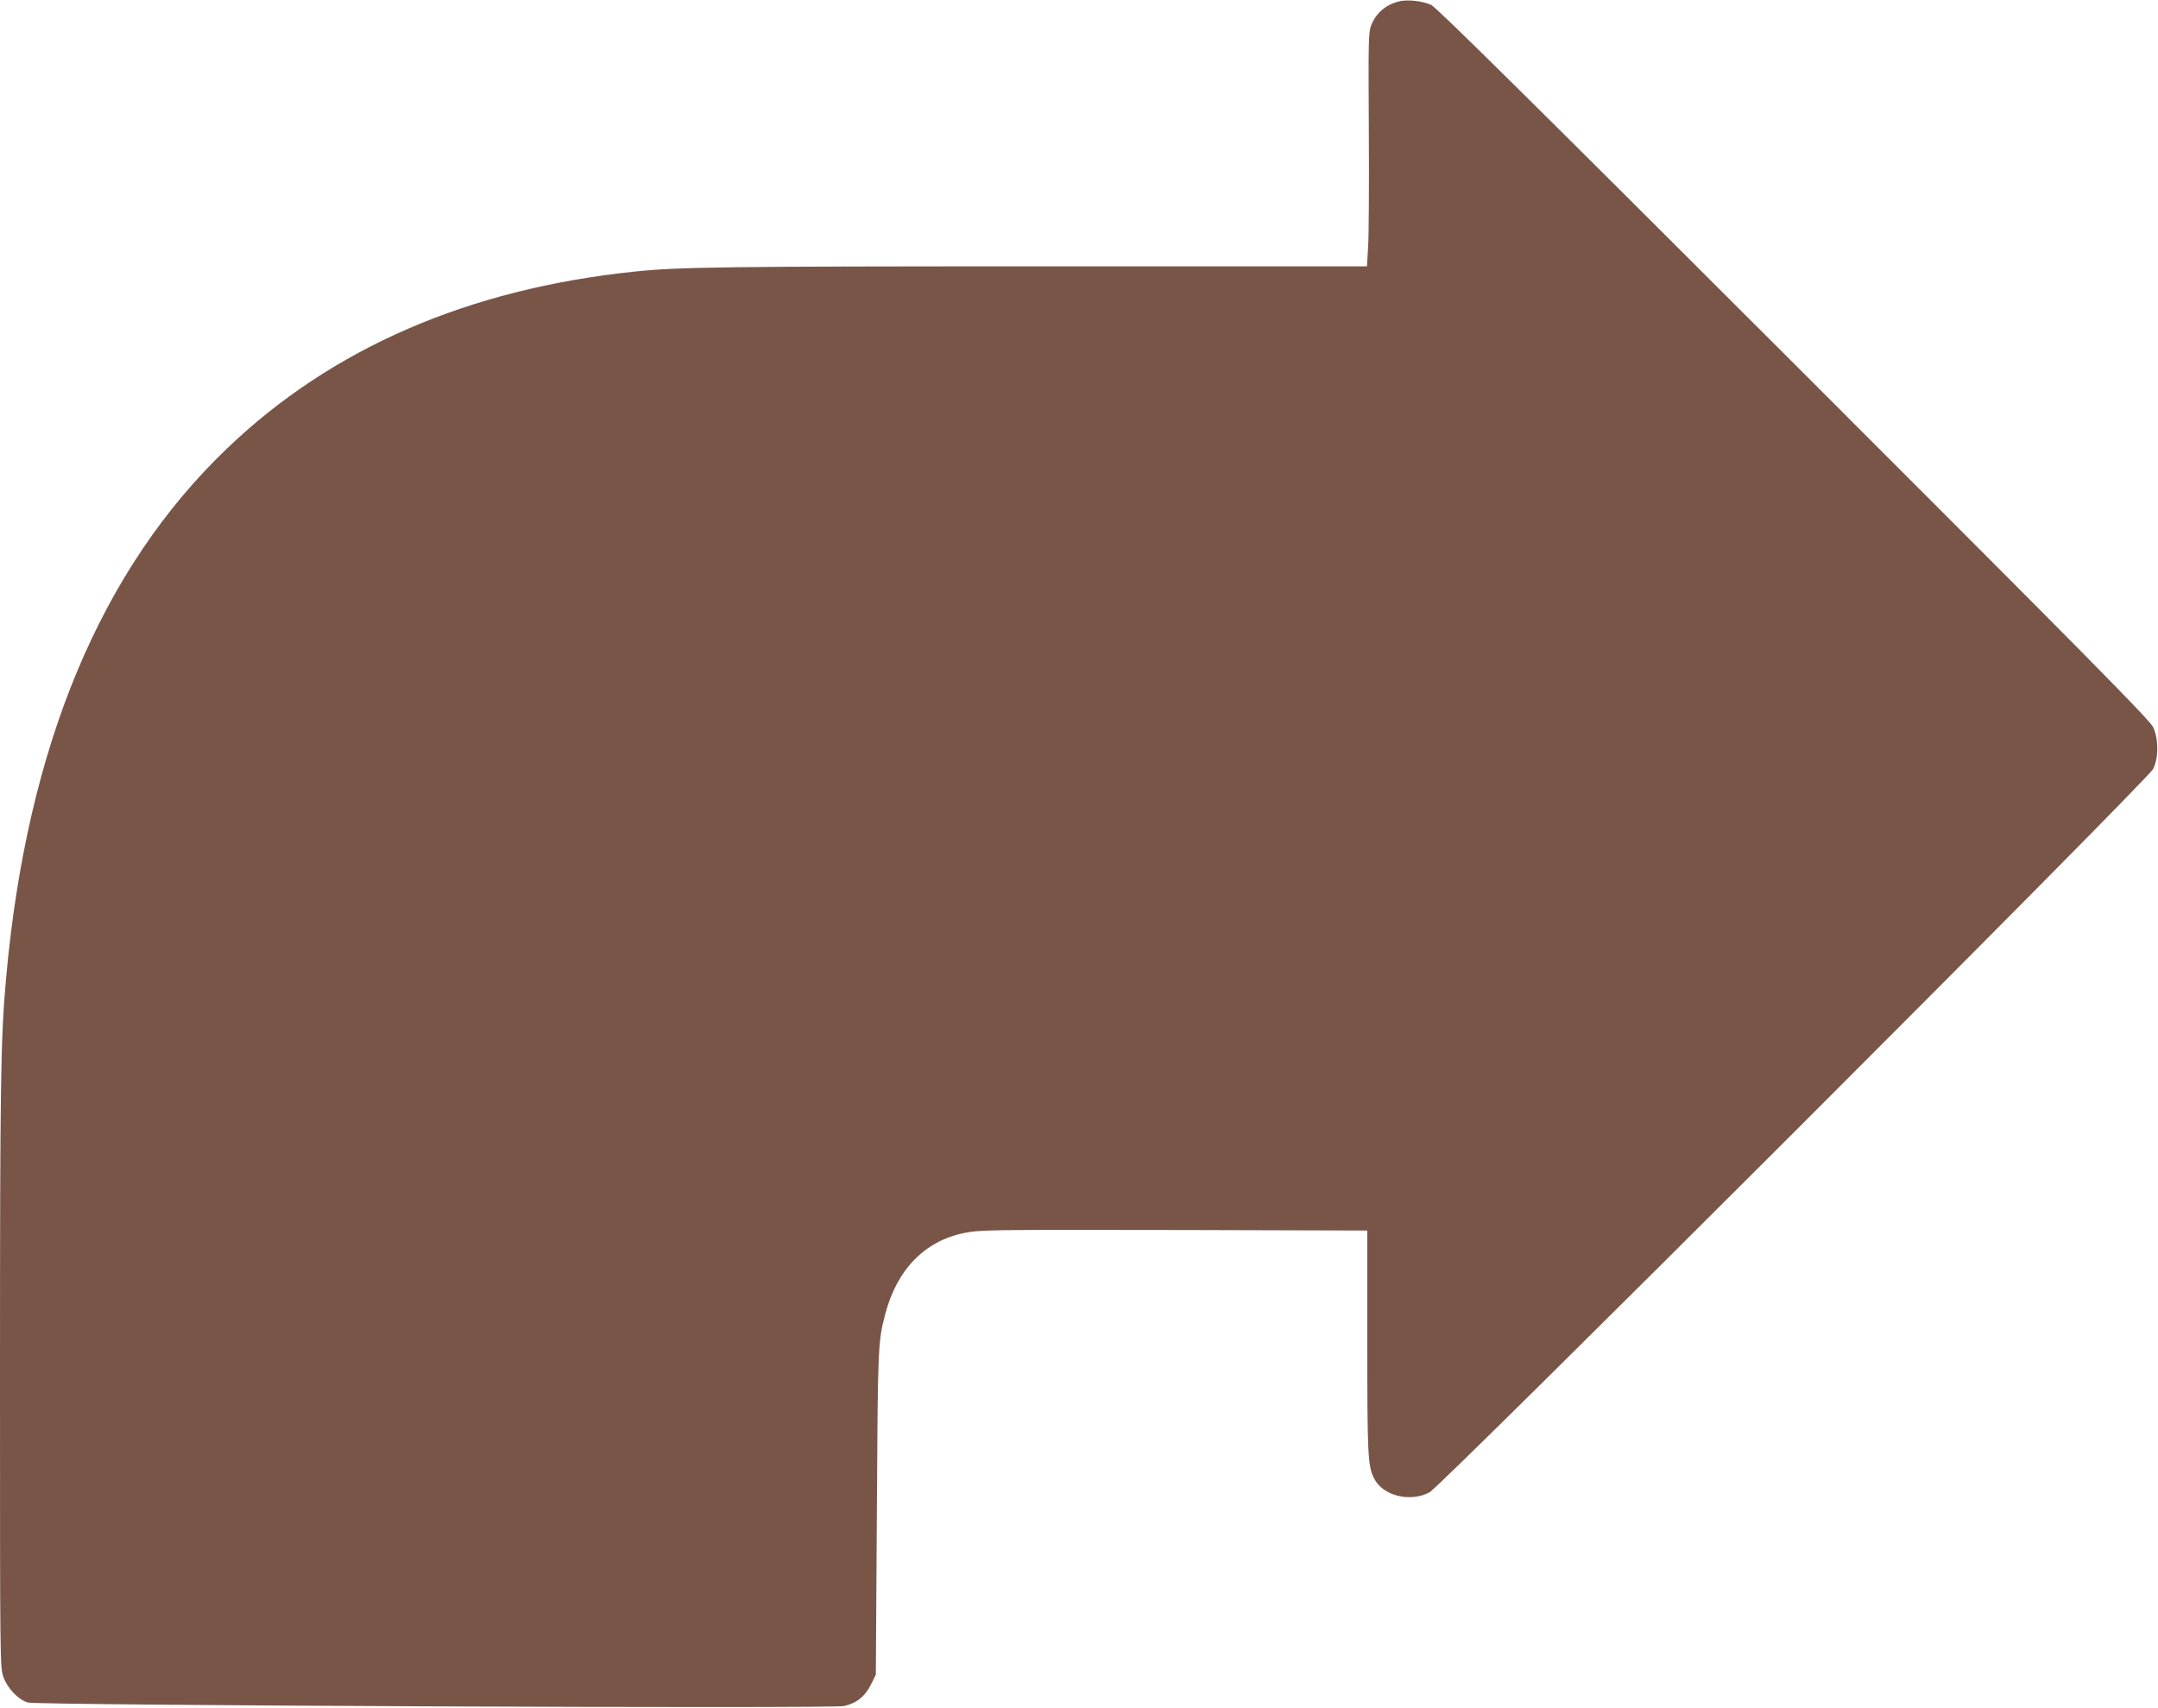 <?xml version="1.0" standalone="no"?>
<!DOCTYPE svg PUBLIC "-//W3C//DTD SVG 20010904//EN"
 "http://www.w3.org/TR/2001/REC-SVG-20010904/DTD/svg10.dtd">
<svg version="1.0" xmlns="http://www.w3.org/2000/svg"
 width="1280pt" height="1013pt" viewBox="0 0 1280 1013"
 preserveAspectRatio="xMidYMid meet">
<g transform="translate(0,1013) scale(0.1,-0.1)"
fill="#795548" stroke="none">
<path d="M8295 10121 c-77 -20 -134 -70 -162 -141 -16 -41 -17 -92 -14 -620 2
-316 0 -628 -4 -692 l-7 -118 -1947 0 c-1860 0 -2141 -4 -2396 -31 -988 -103
-1797 -454 -2419 -1050 -749 -717 -1187 -1768 -1310 -3144 -32 -352 -36 -613
-36 -2343 0 -1713 0 -1743 20 -1800 24 -68 88 -135 146 -152 58 -17 4766 -37
4840 -21 75 17 126 58 160 128 l29 58 6 960 c6 996 6 1012 50 1180 69 263 233
432 466 480 98 20 134 20 1336 18 l1057 -3 0 -658 c0 -678 3 -740 41 -814 52
-102 213 -142 328 -81 73 39 4257 4222 4292 4291 33 65 33 175 1 247 -19 42
-365 393 -2130 2157 -1537 1536 -2119 2112 -2152 2128 -48 24 -144 35 -195 21z"/>
</g>
</svg>
